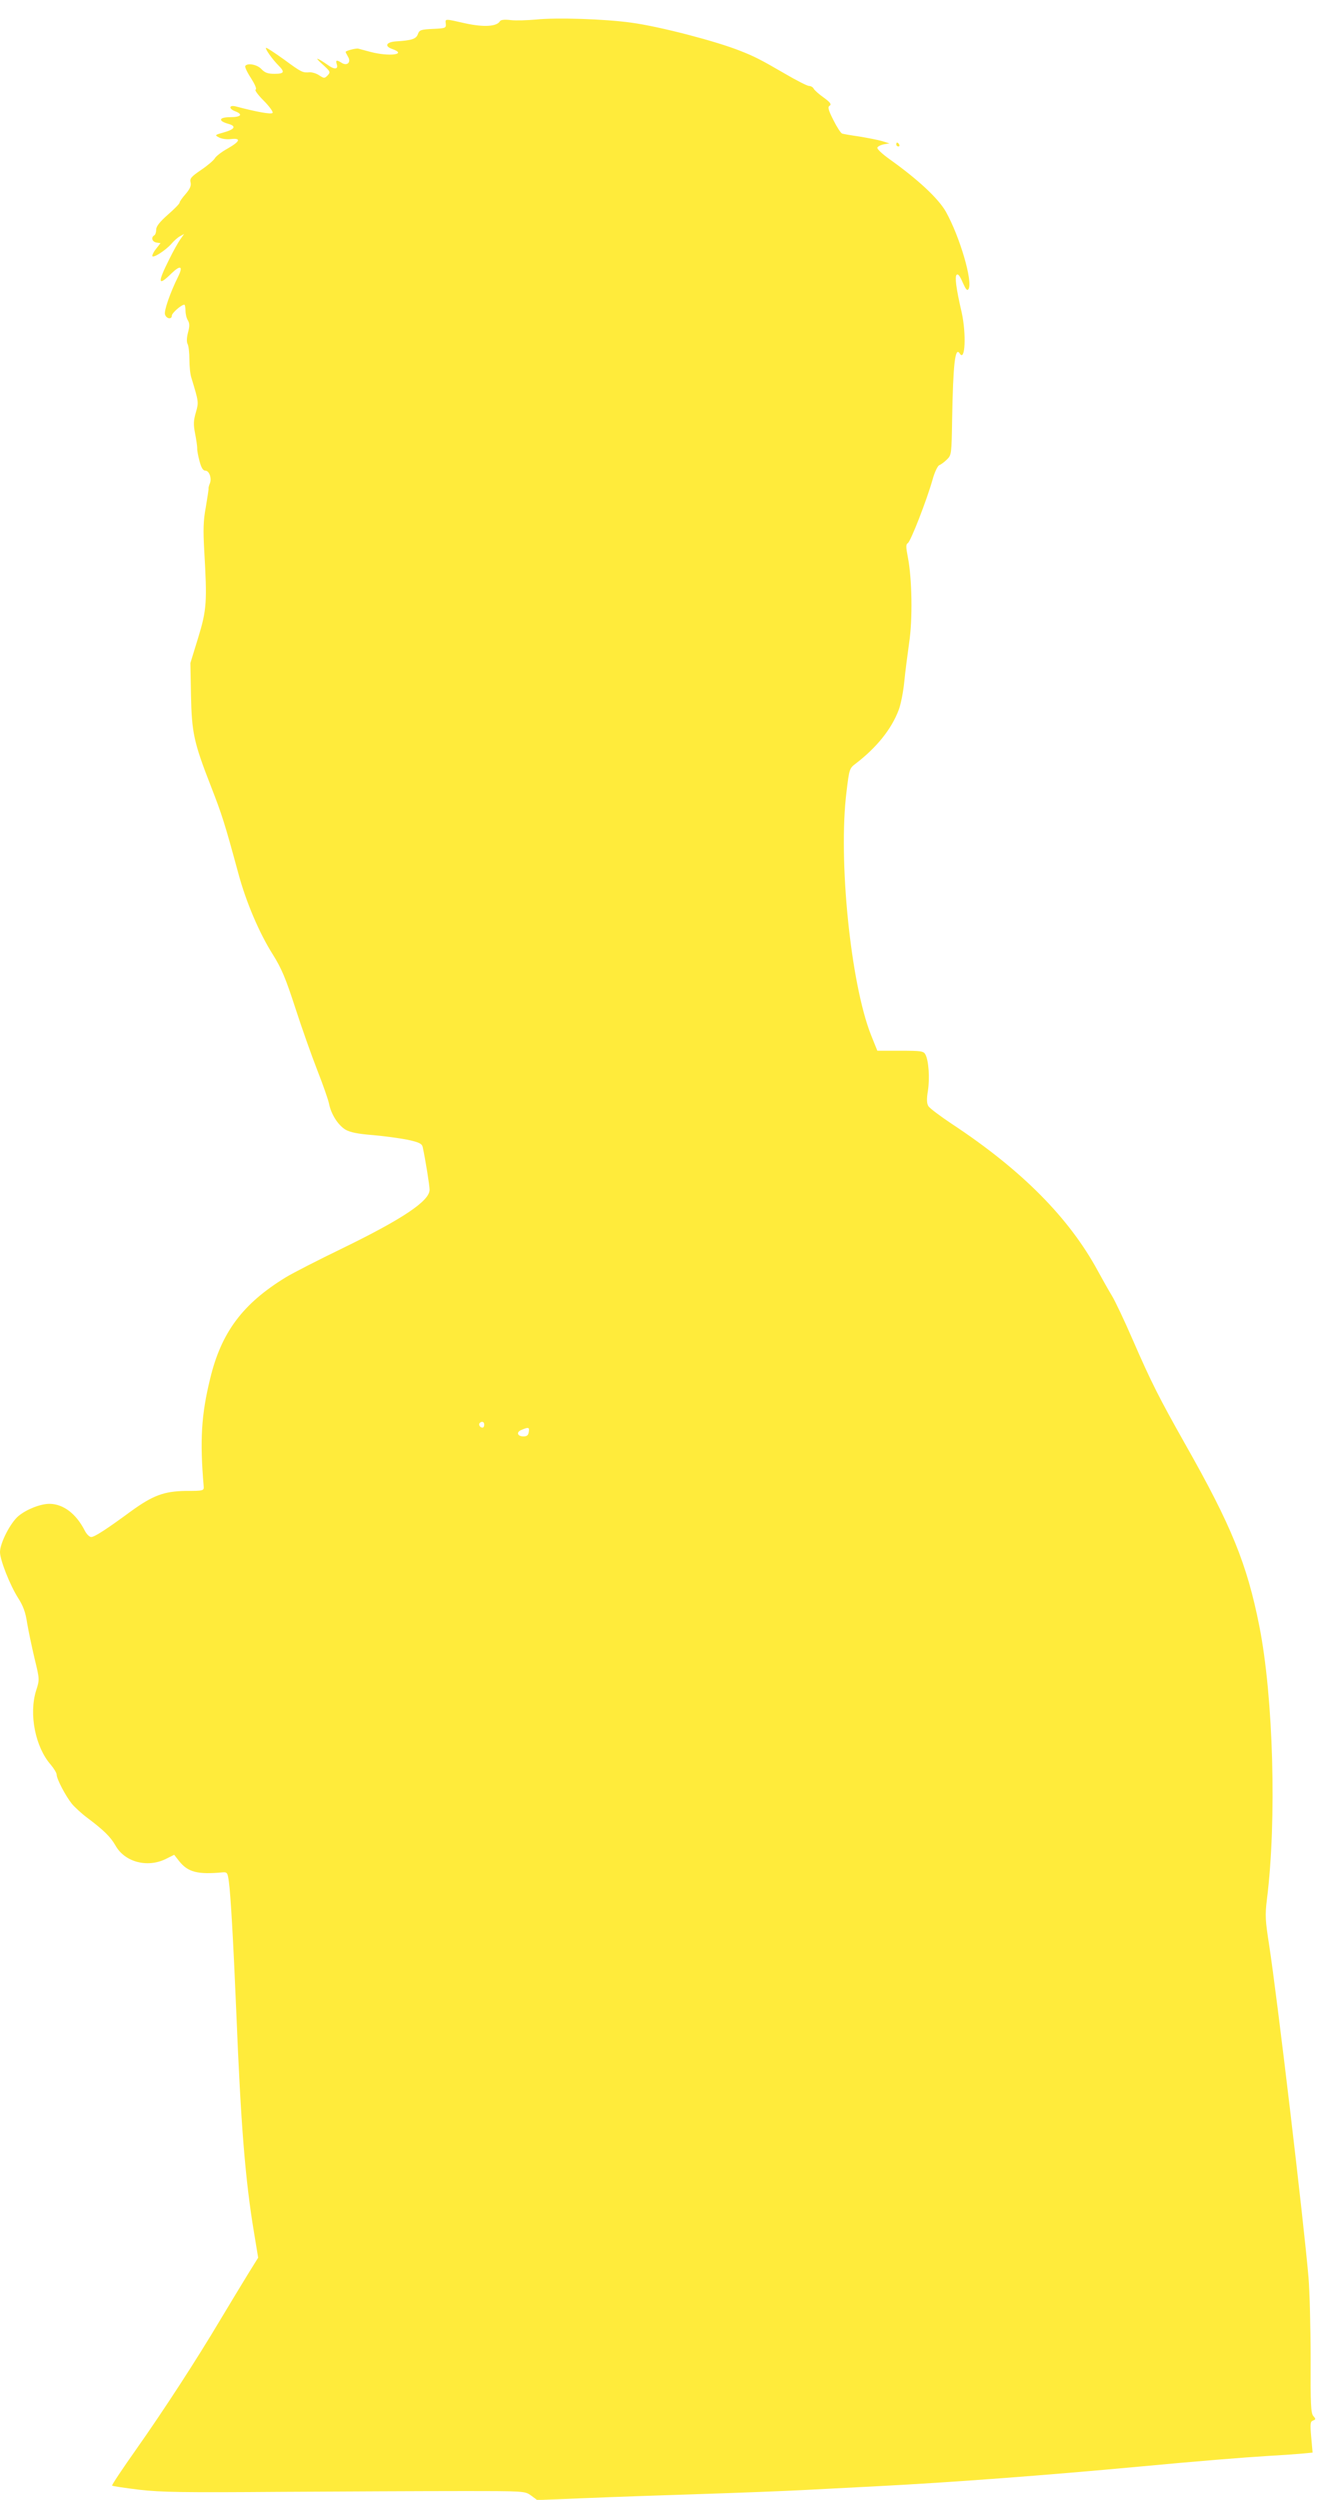 <?xml version="1.0" standalone="no"?>
<!DOCTYPE svg PUBLIC "-//W3C//DTD SVG 20010904//EN"
 "http://www.w3.org/TR/2001/REC-SVG-20010904/DTD/svg10.dtd">
<svg version="1.0" xmlns="http://www.w3.org/2000/svg"
 width="676pt" height="1280pt" viewBox="0 0 676 1280"
 preserveAspectRatio="xMidYMid meet">
<g transform="translate(0,1280) scale(0.1,-0.1)"
fill="#ffeb3b" stroke="none">
<path d="M2745 12700 c-44 -4 -102 -6 -129 -3 -32 4 -51 2 -56 -6 -16 -27 -82
-31 -175 -11 -110 25 -105 25 -102 -2 2 -22 -2 -23 -66 -26 -61 -3 -69 -5 -77
-27 -9 -25 -32 -32 -114 -37 -49 -4 -58 -25 -17 -39 79 -28 -15 -40 -111 -15
-29 8 -57 15 -63 17 -12 3 -65 -11 -65 -17 0 -2 6 -13 12 -24 18 -28 -4 -50
-32 -32 -27 17 -32 15 -25 -8 8 -24 -11 -27 -40 -7 -65 45 -78 48 -35 9 42
-38 44 -41 28 -58 -16 -16 -18 -16 -43 0 -14 10 -36 16 -48 16 -37 -3 -41 -2
-132 65 -49 35 -91 63 -93 60 -5 -5 33 -59 64 -90 34 -34 30 -43 -20 -43 -34
0 -49 5 -67 24 -22 24 -72 33 -83 16 -3 -5 10 -33 30 -63 20 -32 30 -55 23
-58 -6 -2 12 -27 41 -56 29 -29 50 -58 46 -63 -5 -9 -83 5 -188 33 -36 9 -38
-12 -3 -25 41 -16 29 -30 -26 -30 -58 0 -64 -19 -10 -34 43 -12 34 -28 -23
-44 -47 -13 -47 -14 -24 -26 13 -7 40 -11 61 -8 53 6 47 -12 -18 -49 -31 -17
-60 -40 -65 -50 -6 -10 -37 -37 -70 -59 -51 -35 -59 -44 -54 -64 4 -17 -3 -33
-25 -59 -17 -19 -31 -39 -31 -44 0 -6 -27 -33 -60 -62 -42 -37 -60 -60 -60
-76 0 -13 -4 -27 -10 -30 -18 -11 -11 -33 11 -37 l21 -3 -21 -27 c-12 -14 -21
-31 -21 -38 0 -16 69 28 99 63 13 15 32 32 44 38 l20 11 -20 -28 c-11 -16 -36
-60 -55 -99 -63 -125 -60 -144 10 -75 47 45 61 38 34 -17 -40 -80 -73 -175
-67 -193 7 -23 35 -27 35 -6 0 13 49 56 64 56 3 0 6 -14 6 -30 0 -17 5 -39 12
-50 9 -15 10 -29 1 -62 -7 -27 -8 -49 -2 -60 5 -9 9 -45 9 -79 0 -34 4 -76 10
-93 38 -125 38 -125 23 -178 -12 -41 -13 -61 -4 -107 6 -31 11 -65 11 -76 -1
-11 5 -41 12 -67 9 -34 18 -48 30 -48 20 0 34 -41 22 -67 -4 -10 -7 -21 -6
-25 1 -3 -6 -46 -14 -95 -13 -69 -14 -117 -8 -223 15 -262 13 -301 -31 -445
l-40 -130 3 -163 c4 -193 14 -242 101 -465 58 -149 71 -189 141 -447 40 -149
108 -308 177 -417 45 -72 66 -122 115 -273 33 -102 84 -246 113 -320 29 -74
56 -151 60 -171 10 -53 46 -110 84 -133 24 -14 64 -22 140 -28 58 -5 139 -16
179 -24 59 -13 73 -20 77 -38 14 -66 35 -196 35 -218 0 -57 -137 -149 -445
-299 -122 -59 -253 -126 -291 -149 -221 -135 -331 -282 -388 -520 -45 -184
-53 -314 -33 -549 2 -24 1 -25 -93 -25 -111 -2 -167 -23 -279 -104 -128 -94
-187 -132 -204 -132 -9 0 -24 15 -33 33 -44 86 -109 136 -180 137 -46 0 -116
-27 -159 -62 -42 -35 -95 -139 -95 -185 0 -41 51 -169 92 -234 27 -42 39 -75
47 -130 7 -41 24 -122 38 -181 26 -107 26 -108 8 -164 -38 -121 -4 -290 75
-380 16 -19 30 -42 30 -50 0 -23 46 -110 78 -150 15 -18 51 -51 78 -71 85 -64
119 -97 145 -142 47 -85 162 -116 257 -70 l44 22 25 -32 c45 -57 95 -70 223
-58 23 2 26 -2 32 -48 9 -62 23 -307 38 -665 23 -576 46 -864 91 -1132 l21
-128 -54 -87 c-30 -49 -92 -151 -138 -228 -125 -210 -290 -464 -433 -667 -70
-99 -126 -183 -123 -185 3 -3 65 -12 138 -21 111 -13 228 -15 723 -11 325 2
739 4 922 4 331 0 331 0 363 -23 l31 -23 252 10 c139 6 405 15 592 21 187 6
419 15 515 20 96 5 270 14 385 20 373 19 864 56 1336 100 298 28 546 48 664
55 55 3 129 8 163 11 l64 6 -7 79 c-6 68 -5 80 9 85 15 6 15 8 2 23 -13 14
-15 62 -14 296 0 154 -5 341 -11 415 -24 282 -161 1440 -202 1704 -19 122 -21
149 -11 230 51 405 33 1039 -39 1401 -63 317 -142 512 -379 930 -133 236 -173
314 -270 537 -42 97 -90 198 -106 224 -16 26 -48 83 -72 127 -147 271 -388
515 -747 752 -60 40 -115 81 -121 92 -8 13 -9 36 -2 78 10 64 4 155 -13 186
-9 17 -22 19 -128 19 l-118 0 -33 82 c-104 265 -168 896 -125 1243 14 117 15
121 47 145 107 82 183 176 220 274 11 28 24 94 29 146 5 52 17 142 25 200 18
117 15 328 -7 438 -10 52 -10 65 0 71 15 9 98 223 127 326 10 37 26 70 34 73
8 3 26 16 39 29 24 23 24 28 27 206 5 281 15 375 39 337 28 -45 34 100 10 210
-29 125 -36 183 -26 193 7 7 17 -6 31 -39 16 -36 23 -45 30 -34 23 37 -44 267
-116 396 -38 67 -141 164 -290 270 -36 26 -63 51 -61 58 2 6 17 14 33 17 l29
5 -39 12 c-21 6 -73 16 -115 23 -42 6 -82 13 -88 15 -7 2 -27 33 -45 69 -27
53 -30 68 -19 74 10 7 3 17 -30 41 -24 17 -48 38 -52 46 -4 8 -15 14 -24 14
-9 0 -64 28 -122 62 -124 72 -157 89 -231 118 -123 49 -410 124 -557 144 -136
19 -382 27 -488 16z m-265 -7195 c0 -8 -4 -15 -9 -15 -13 0 -22 16 -14 24 11
11 23 6 23 -9z m228 -37 c-2 -17 -10 -23 -27 -23 -32 0 -39 23 -9 34 35 15 40
13 36 -11z"/>
<path d="M4590 12060 c0 -5 5 -10 11 -10 5 0 7 5 4 10 -3 6 -8 10 -11 10 -2 0
-4 -4 -4 -10z"/>
</g>
</svg>
